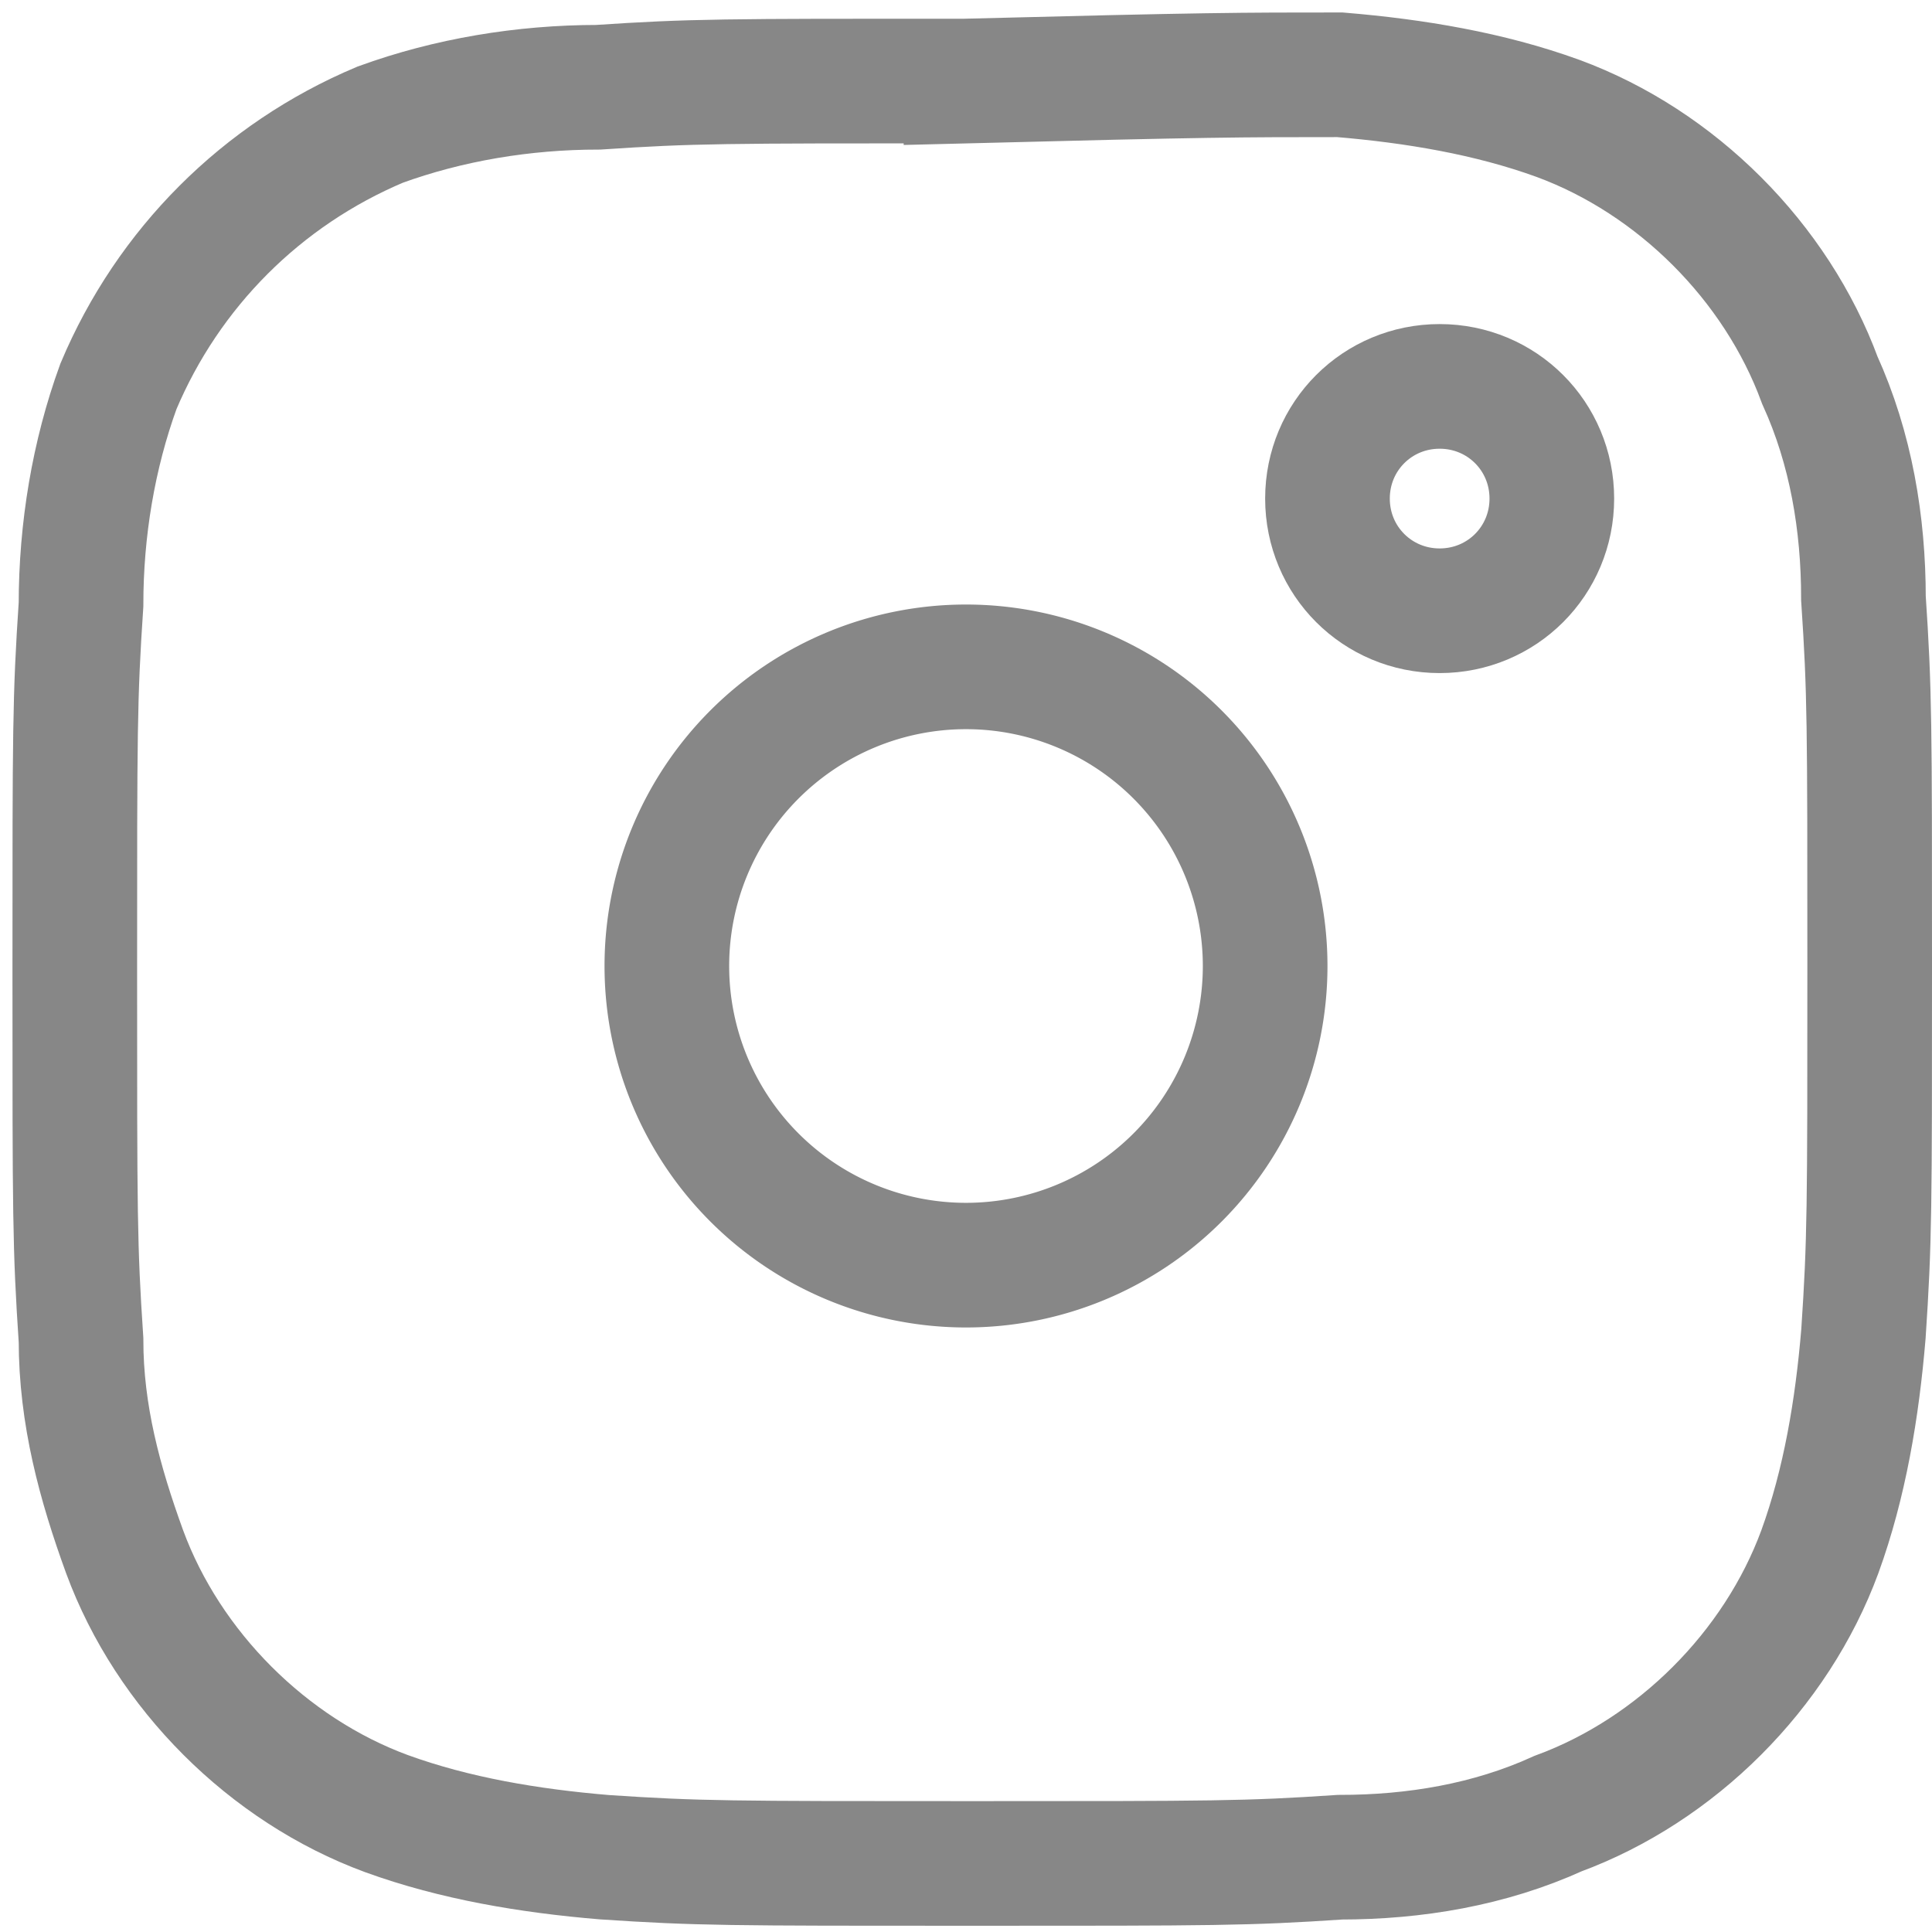 <?xml version="1.0" encoding="UTF-8"?>
<svg xmlns="http://www.w3.org/2000/svg" preserveAspectRatio="xMidYMid meet" data-bbox="1.2 1.2 28.8 28.7" viewBox="0 0 31 31" data-type="ugc" role="presentation" aria-hidden="true">
  <g>
    <path d="M15.5 1.3c-3.9 0-4.4 0-5.9.1-1.2 0-2.4.2-3.5.6-1.9.8-3.4 2.3-4.2 4.2-.4 1.1-.6 2.3-.6 3.5-.1 1.5-.1 2-.1 5.9s0 4.4.1 5.9c0 1.2.3 2.3.7 3.4.7 1.9 2.3 3.5 4.2 4.2 1.1.4 2.3.6 3.5.7 1.5.1 2 .1 5.9.1s4.4 0 5.9-.1c1.2 0 2.4-.2 3.5-.7 1.9-.7 3.5-2.3 4.2-4.2.4-1.1.6-2.3.7-3.5.1-1.5.1-2 .1-5.9s0-4.4-.1-5.9c0-1.2-.2-2.4-.7-3.5-.7-1.9-2.3-3.5-4.2-4.2-1.1-.4-2.3-.6-3.5-.7-1.6 0-2.1 0-6 .1z" fill="none" stroke="#878787" stroke-width="2" stroke-miterlimit="10"></path>
    <path fill="none" stroke="#878787" stroke-width="2" stroke-miterlimit="10" d="M20.3 15.5a4.8 4.8 0 1 1-9.6 0 4.8 4.8 0 0 1 9.6 0z"></path>
    <path d="M23.1 6.2c1 0 1.8.8 1.8 1.8s-.8 1.8-1.8 1.8S21.3 9 21.3 8s.8-1.8 1.8-1.8z" fill="none" stroke="#878787" stroke-width="2" stroke-miterlimit="10"></path>
  </g>
</svg>
